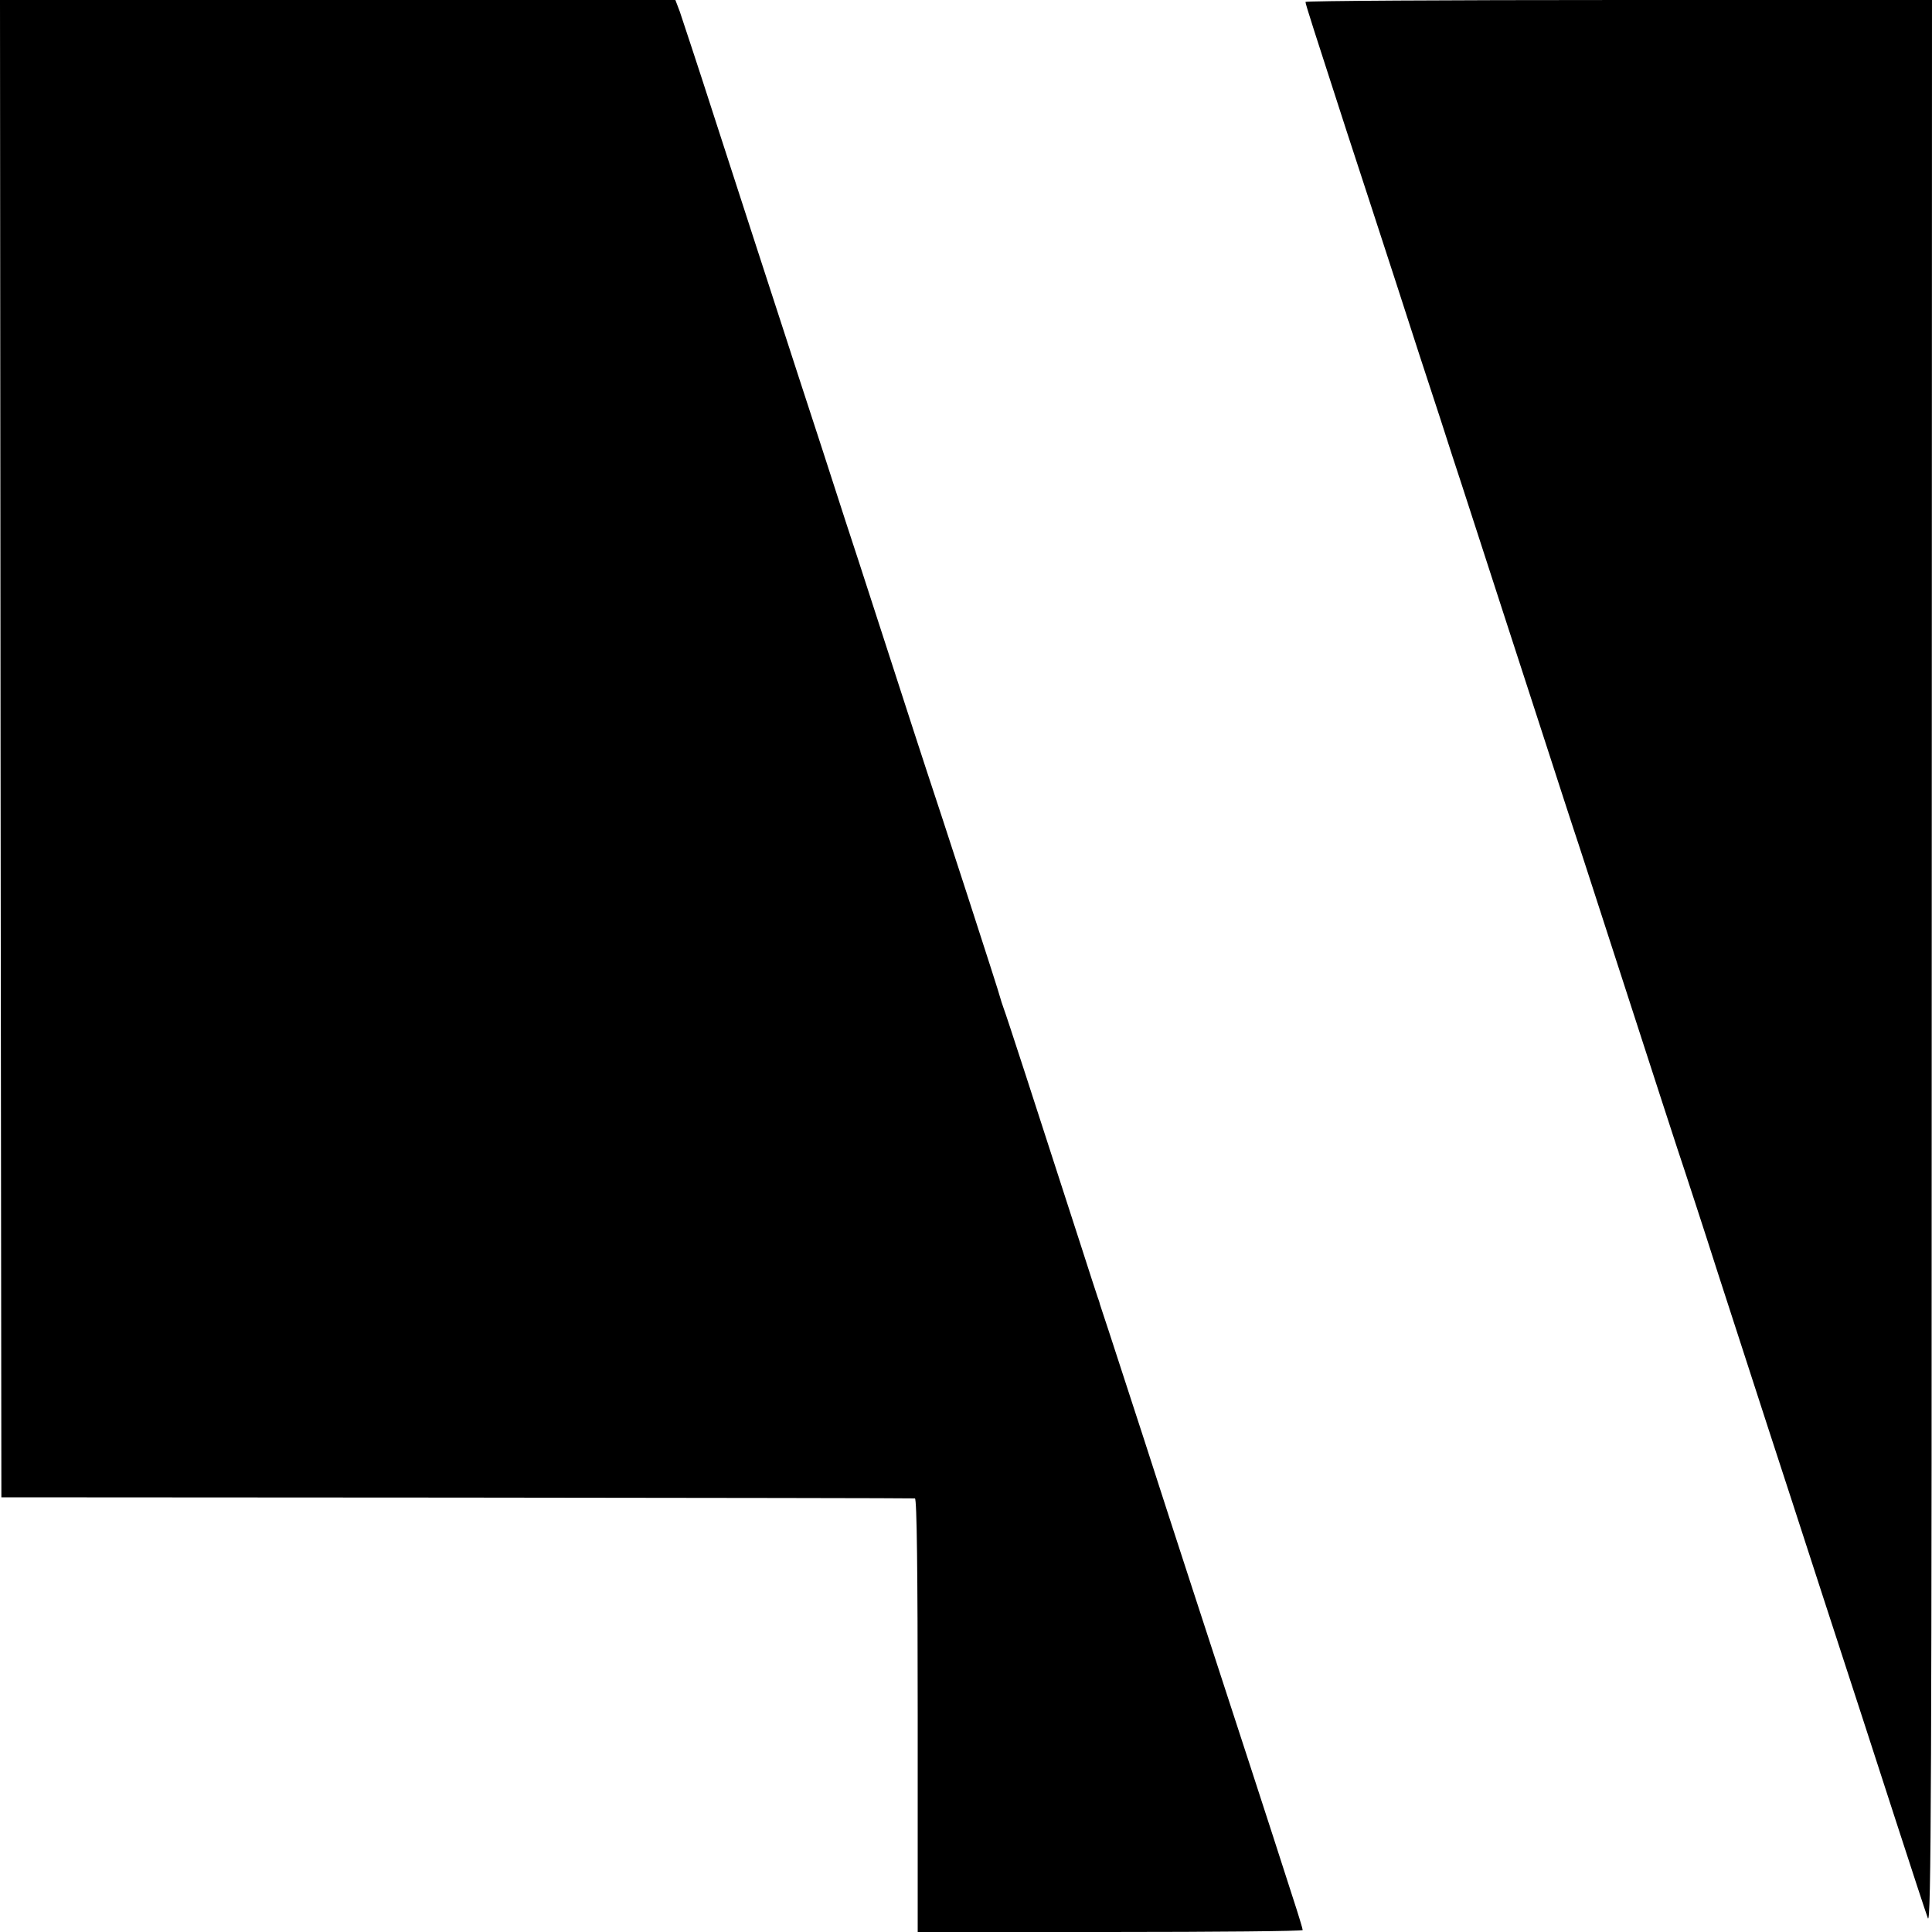 <?xml version="1.0" standalone="no"?>
<!DOCTYPE svg PUBLIC "-//W3C//DTD SVG 20010904//EN"
 "http://www.w3.org/TR/2001/REC-SVG-20010904/DTD/svg10.dtd">
<svg version="1.0" xmlns="http://www.w3.org/2000/svg"
 width="700pt" height="700pt" viewBox="0 0 700 700"
 preserveAspectRatio="xMidYMid meet">
<g transform="translate(0,700) scale(0.1,-0.1)"
fill="#000000" stroke="none">
<path d="M2 4288 l3 -2713 1650 -1 c908 -1 1655 -2 1660 -3 7 -1 10 -268 10
-786 l0 -785 697 0 c384 0 698 3 698 7 0 4 -16 57 -36 118 -95 296 -187 577
-364 1120 -43 132 -122 375 -175 540 -54 165 -111 341 -127 390 -17 50 -31 95
-33 100 -1 6 -5 17 -8 25 -3 8 -30 92 -60 185 -177 548 -270 834 -280 860 -6
17 -12 35 -13 40 -1 10 -223 693 -269 830 -13 39 -69 212 -125 385 -56 173
-110 340 -120 370 -10 30 -69 210 -130 400 -62 190 -125 383 -140 430 -47 145
-134 411 -250 770 -61 190 -119 364 -127 388 l-16 42 -1223 0 -1224 0 2 -2712z"/>
<path d="M4730 6993 c0 -8 33 -110 149 -468 38 -115 119 -365 181 -555 61
-190 120 -370 130 -400 10 -30 43 -131 73 -225 31 -93 112 -345 182 -560 70
-214 149 -460 177 -545 27 -85 63 -193 78 -240 16 -47 76 -233 135 -415 152
-469 254 -784 270 -830 7 -22 62 -188 120 -370 59 -181 140 -431 180 -555 41
-124 130 -400 200 -615 70 -214 135 -415 145 -445 10 -30 64 -197 120 -370 56
-173 108 -331 115 -350 12 -30 14 473 14 3458 l1 3492 -1135 0 c-624 0 -1135
-3 -1135 -7z"/>
</g>
</svg>
